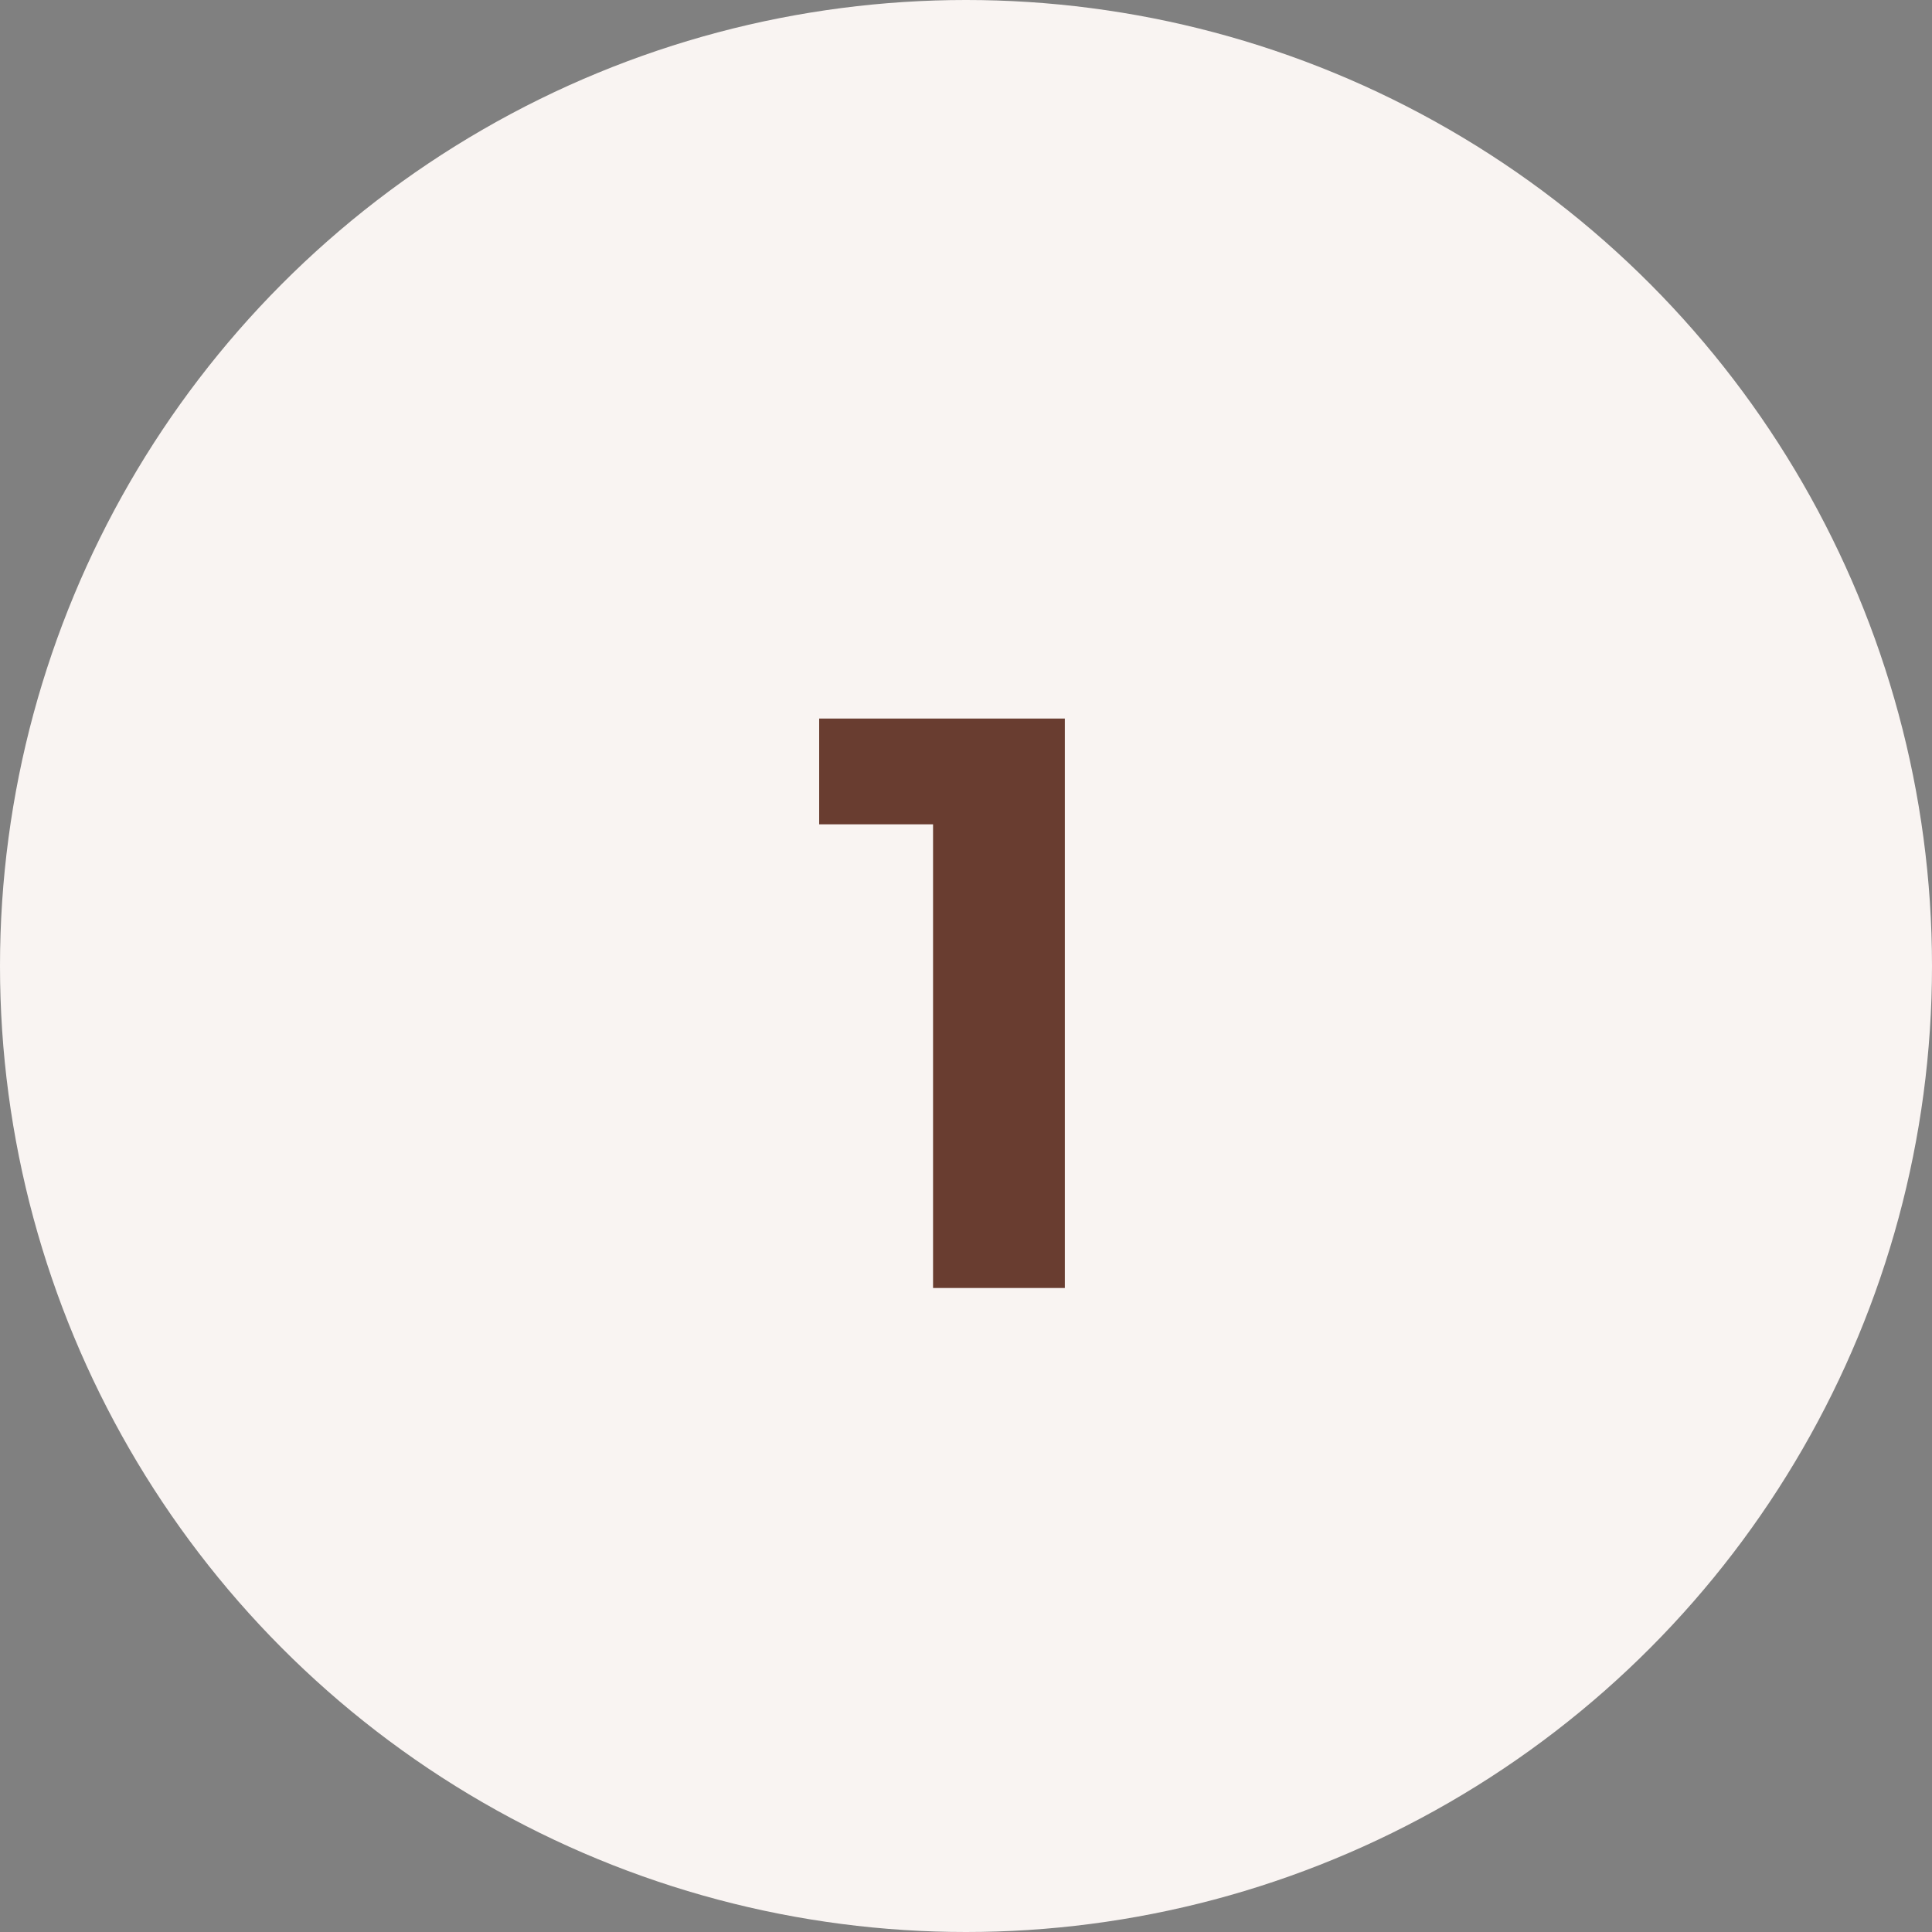 <svg xmlns="http://www.w3.org/2000/svg" width="114" height="114" viewBox="0 0 114 114" fill="none"><rect x="0" y="0" width="114" height="114" fill="#808080" stroke="none"/><circle cx="57" cy="57" r="57" fill="#F9F4F2"></circle><path d="M55.056 76V45.28L58.416 48.64H48.336V42.4H62.832V76H55.056Z" fill="#693D30"></path></svg>